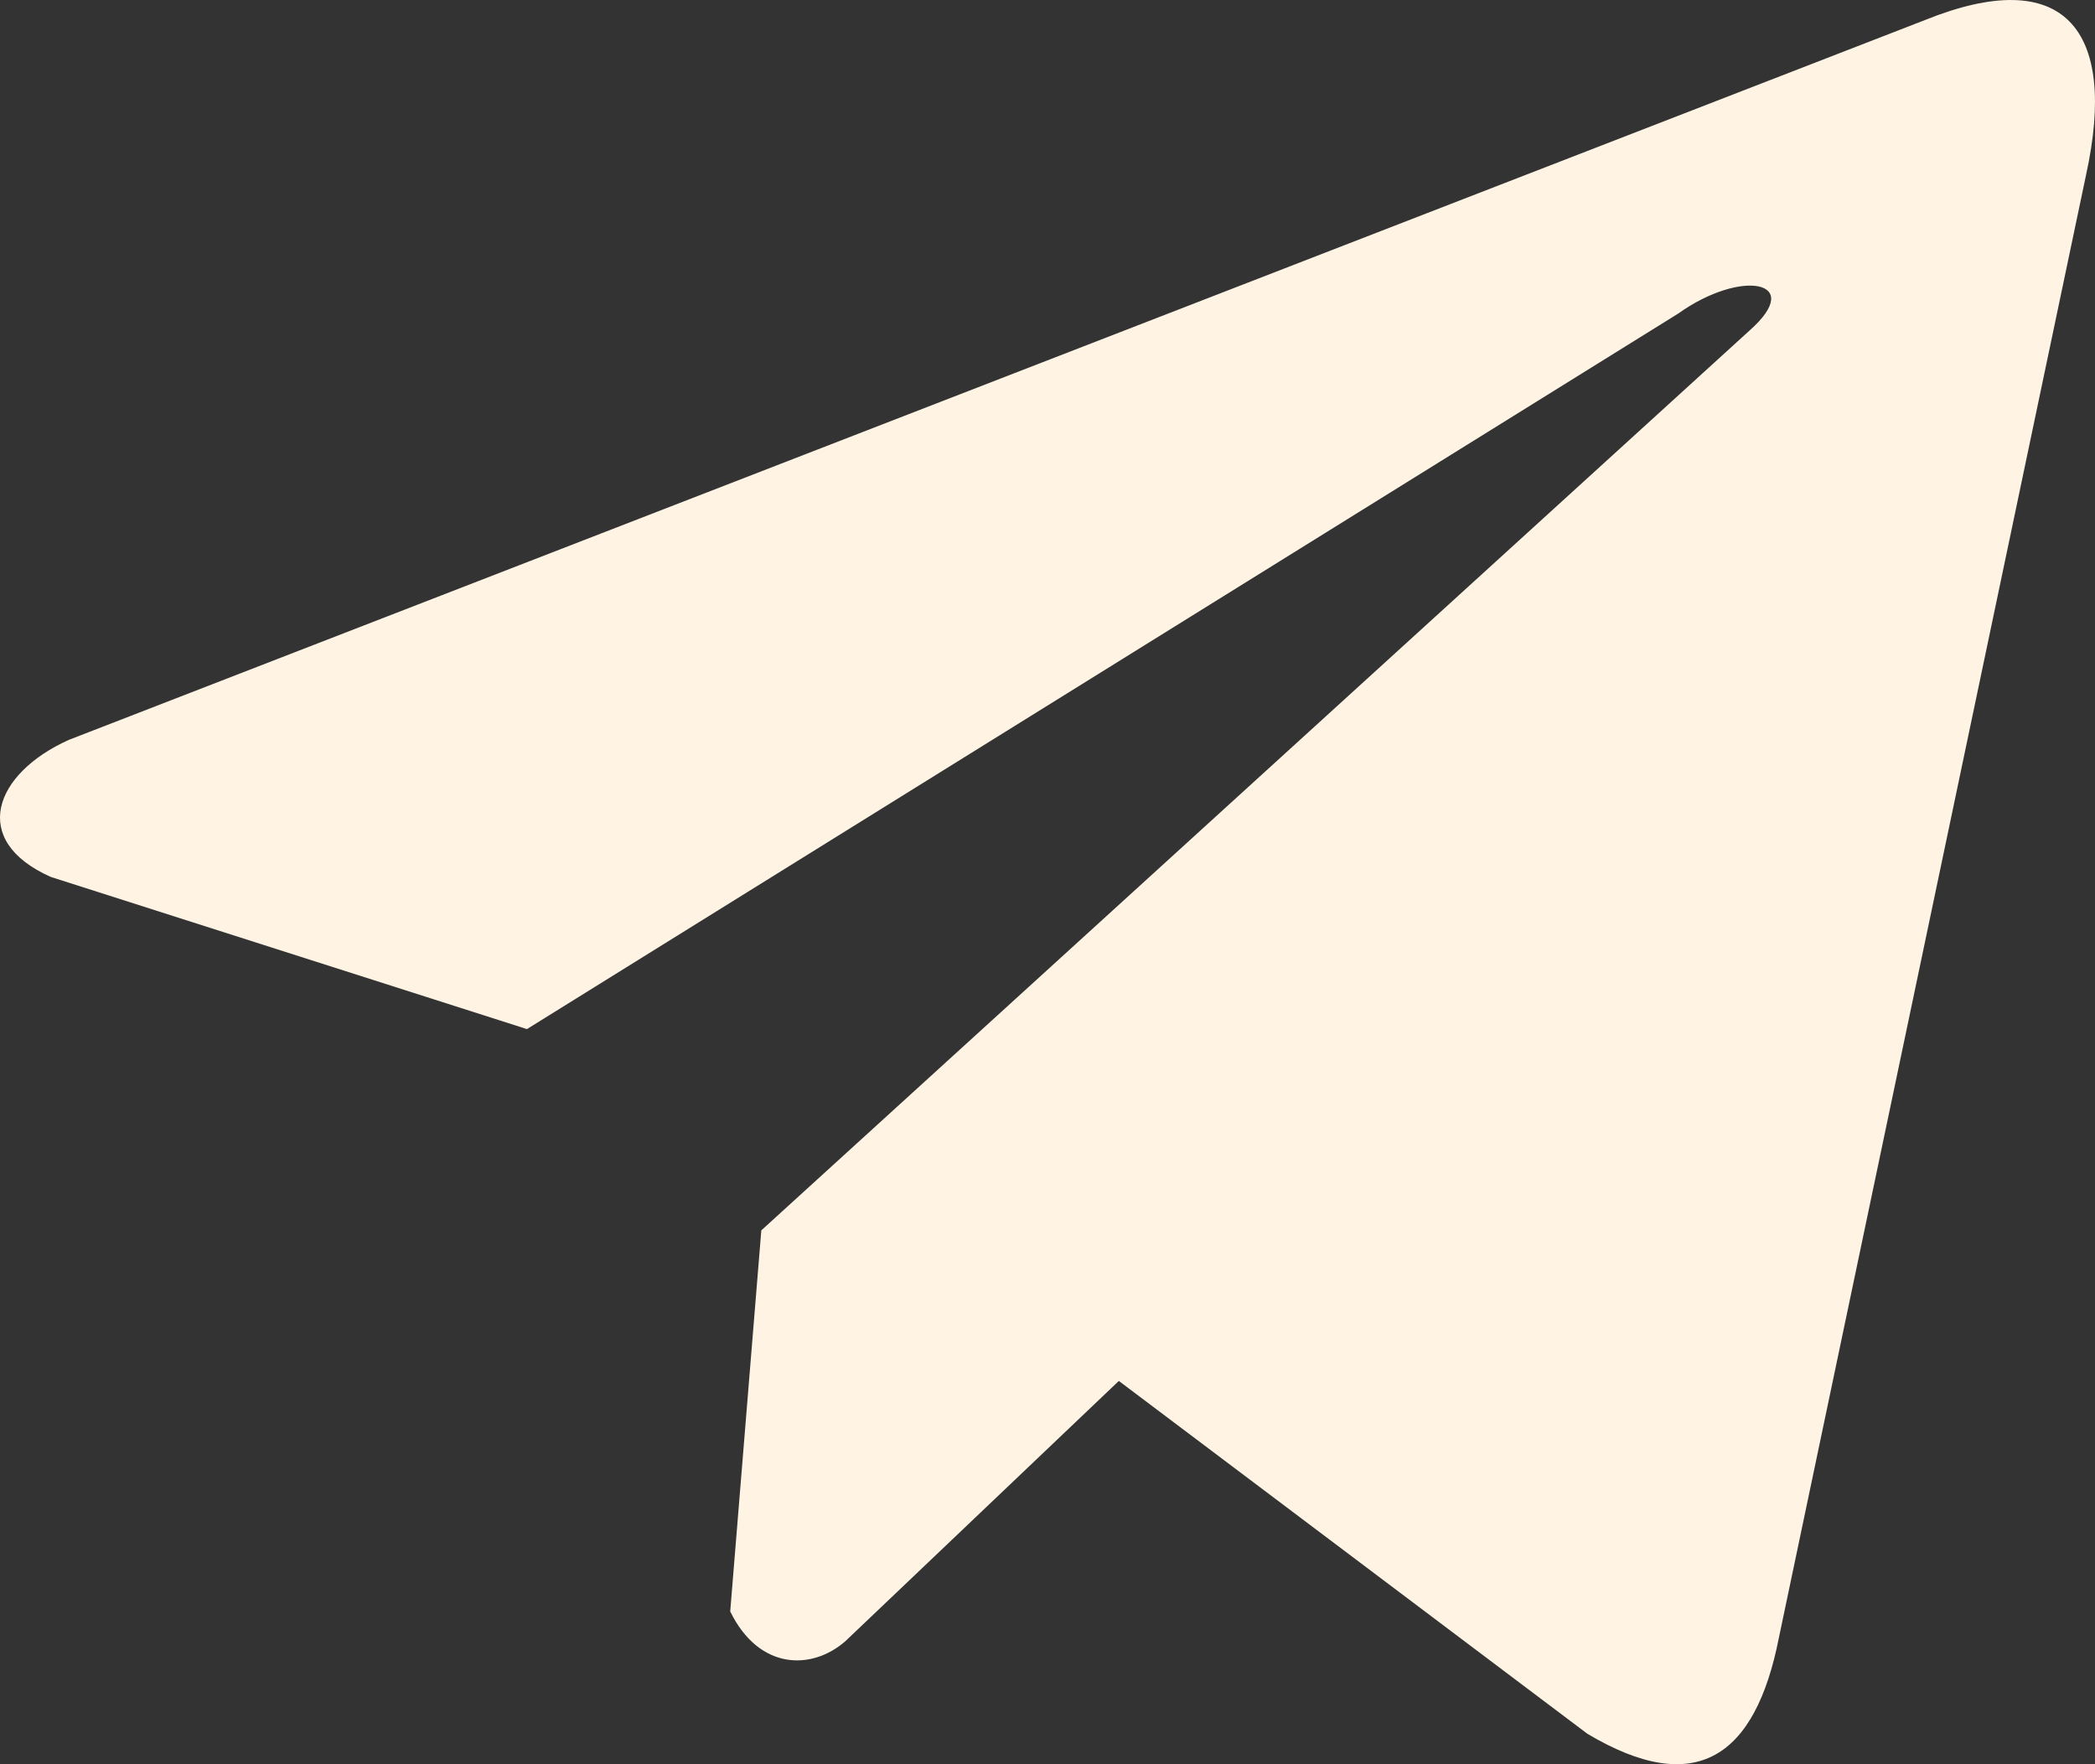 <?xml version="1.0" encoding="UTF-8"?> <svg xmlns="http://www.w3.org/2000/svg" width="38" height="32" viewBox="0 0 38 32" fill="none"><rect x="0" y="0" width="38" height="32" fill="#333333" stroke="none"/><path d="M34.915 0.364L1.249 13.42C-0.106 14.028 -0.564 15.245 0.921 15.906L9.558 18.666L30.441 5.687C31.581 4.872 32.749 5.09 31.744 5.986L13.809 22.317L13.245 29.229C13.767 30.296 14.723 30.301 15.332 29.77L20.294 25.048L28.793 31.448C30.766 32.623 31.84 31.865 32.265 29.711L37.839 3.167C38.418 0.516 37.431 -0.652 34.915 0.364Z" fill="#FFF4E4"></path></svg> 